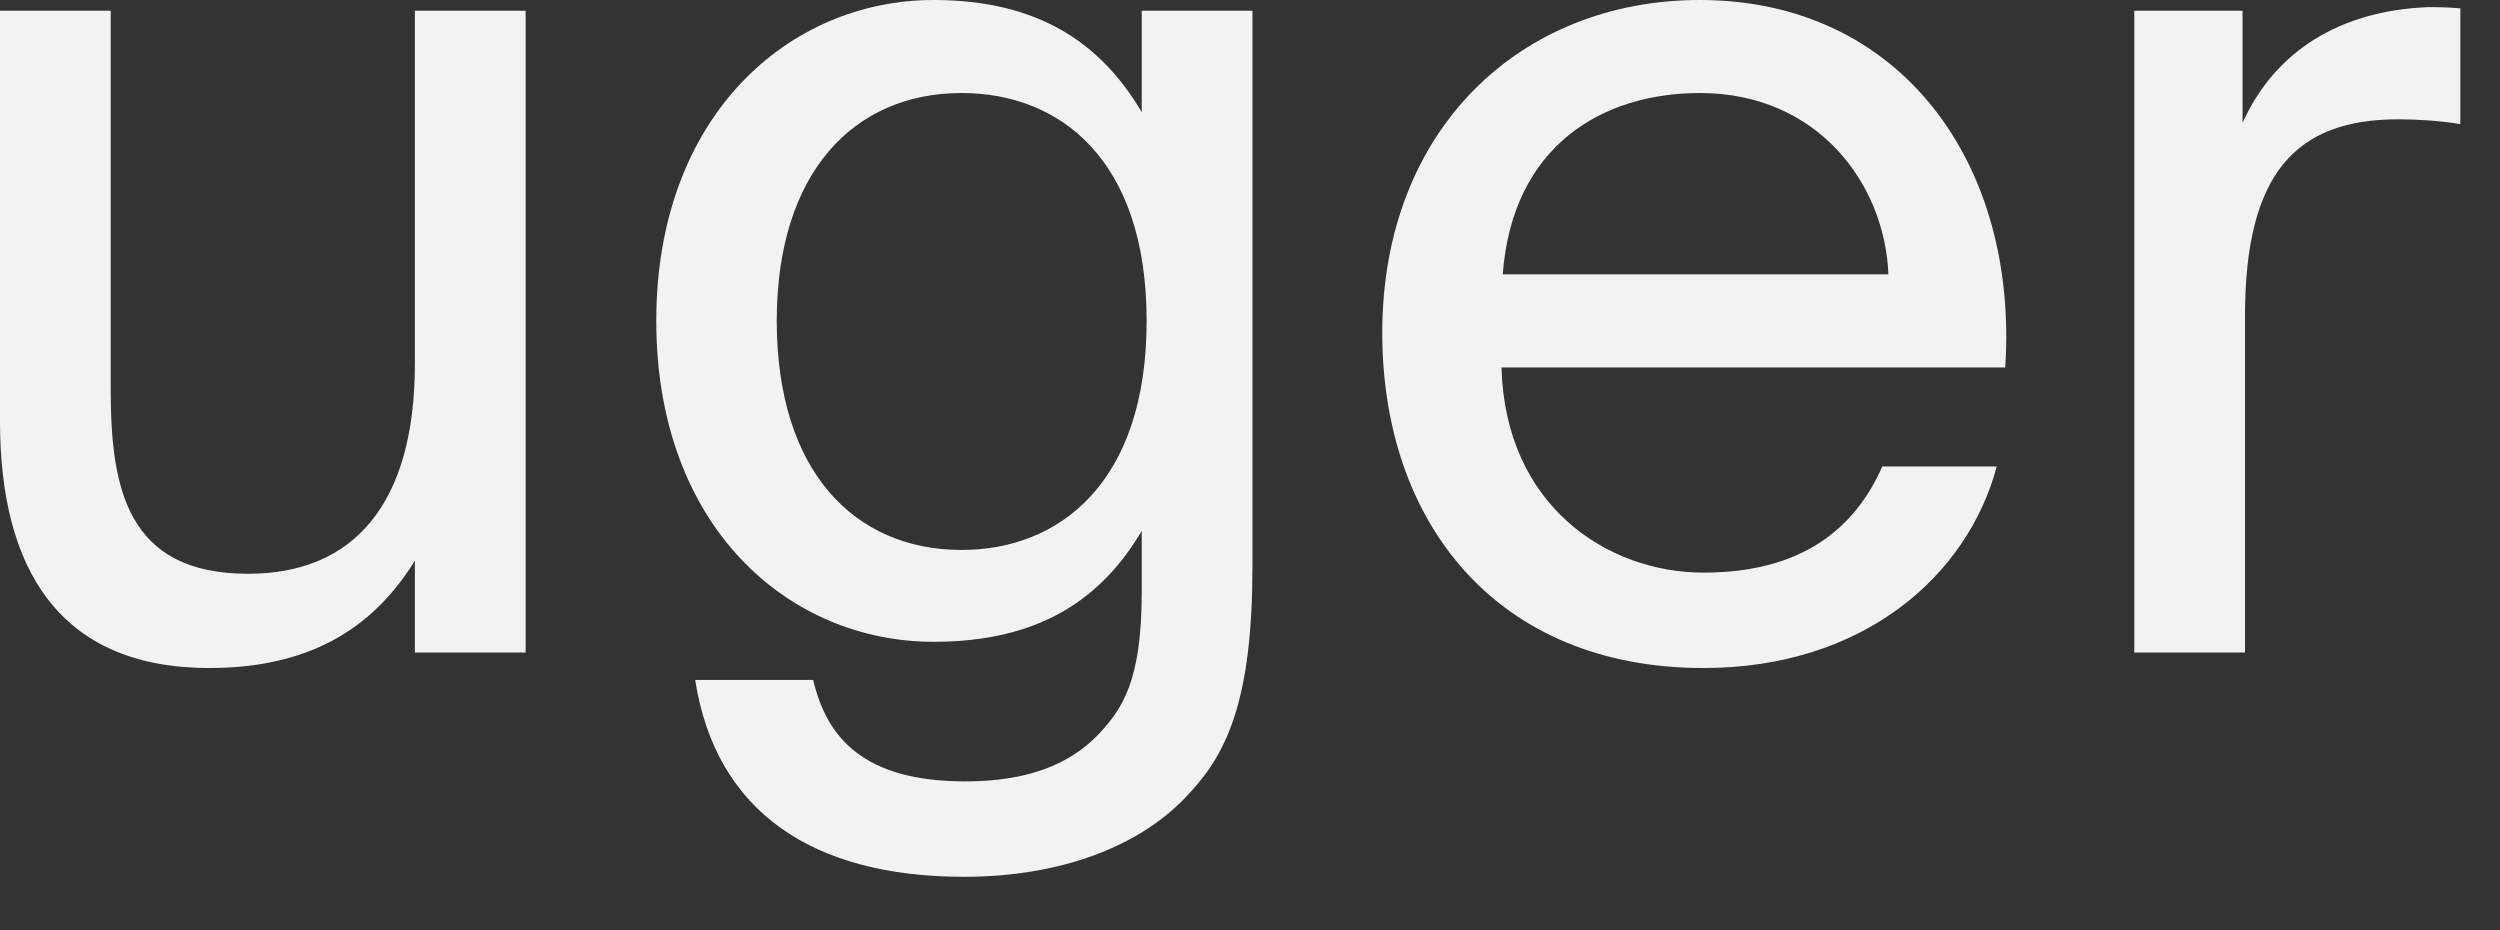 <?xml version="1.0" encoding="utf-8"?>
<svg xmlns="http://www.w3.org/2000/svg" fill="none" height="100%" overflow="visible" preserveAspectRatio="none" style="display: block;" viewBox="0 0 43 16" width="100%">
<rect x="0" y="0" width="43" height="16" fill="#333333" stroke="none"/>
<g id="uger">
<path d="M7.136 11.223V9.644C6.488 10.69 5.462 11.49 3.6 11.49C1.005 11.49 0 9.767 0 7.243V0.185H1.904V6.689C1.904 8.392 2.177 9.869 4.269 9.869C6.09 9.869 7.136 8.659 7.136 6.258V0.185H9.041V11.223H7.136Z" fill="#F2F2F0"/>
<path d="M19.638 1.929V0.185H21.542V9.746C21.542 11.983 21.124 12.927 20.475 13.624C19.659 14.547 18.257 15.081 16.582 15.081C13.987 15.081 12.313 13.973 11.957 11.695H13.987C14.218 12.68 14.845 13.44 16.603 13.44C17.629 13.44 18.382 13.173 18.905 12.619C19.303 12.188 19.638 11.716 19.638 10.177V9.131C18.947 10.3 17.88 11.039 16.059 11.039C13.569 11.039 11.288 9.069 11.288 5.519C11.288 1.99 13.569 0 16.059 0C17.88 0 18.947 0.759 19.638 1.929ZM19.722 5.519C19.722 2.729 18.215 1.6 16.541 1.6C14.678 1.6 13.36 2.975 13.36 5.519C13.36 8.084 14.678 9.459 16.541 9.459C18.215 9.459 19.722 8.31 19.722 5.519Z" fill="#F2F2F0"/>
<path d="M34.49 6.32H25.826C25.889 8.7 27.647 9.849 29.3 9.849C30.974 9.849 31.895 9.11 32.376 8.023H34.344C33.841 9.91 32.041 11.49 29.3 11.49C25.742 11.49 23.775 8.987 23.775 5.725C23.775 2.216 26.161 0 29.237 0C32.69 0 34.72 2.811 34.49 6.32ZM29.237 1.6C27.563 1.6 26.014 2.503 25.847 4.719H32.481C32.418 3.16 31.267 1.6 29.237 1.6Z" fill="#F2F2F0"/>
<path d="M42.318 0.144V2.134C41.921 2.072 41.565 2.052 41.251 2.052C39.493 2.052 38.614 2.975 38.614 5.437V11.223H36.71V0.185H38.572V2.113C39.137 0.862 40.267 0.185 41.753 0.123C41.942 0.123 42.088 0.123 42.318 0.144Z" fill="#F2F2F0"/>
</g>
</svg>